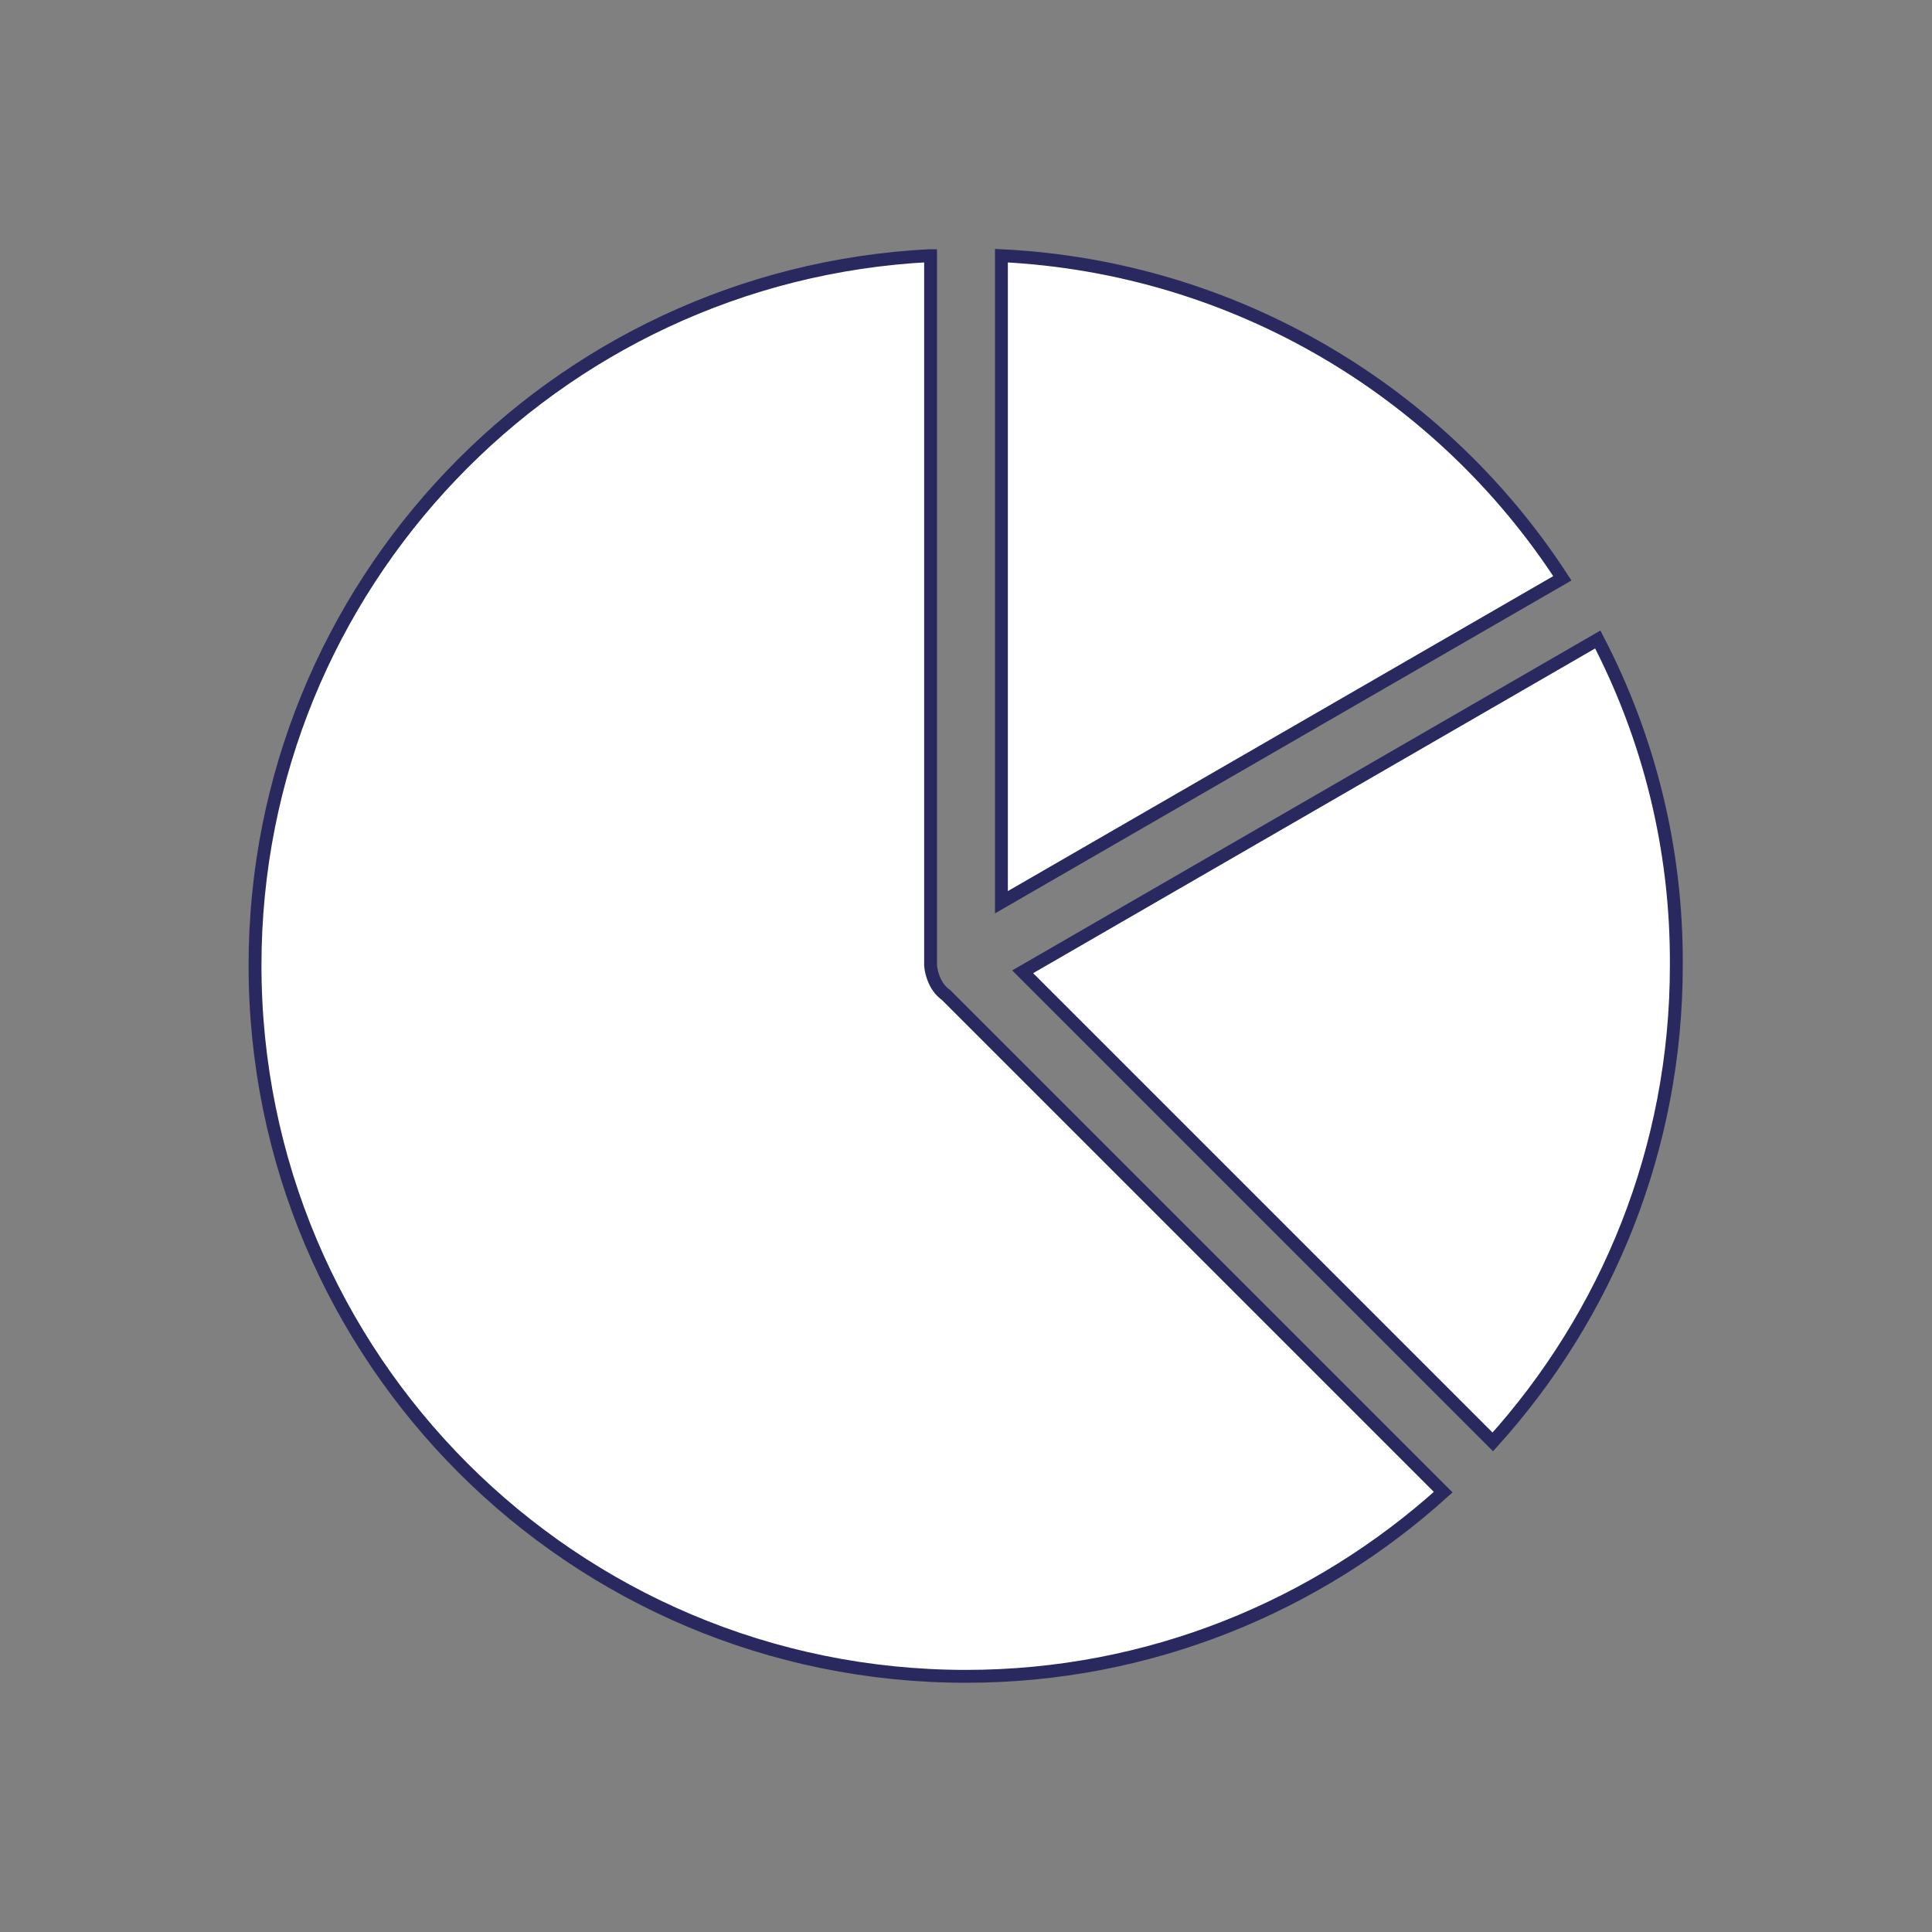 <?xml version="1.0" encoding="UTF-8"?> <!-- Generator: Adobe Illustrator 24.1.2, SVG Export Plug-In . SVG Version: 6.00 Build 0) --> <svg xmlns="http://www.w3.org/2000/svg" xmlns:xlink="http://www.w3.org/1999/xlink" id="Layer_1" x="0px" y="0px" viewBox="0 0 300 300" xml:space="preserve"><rect x="0" y="0" width="300" height="300" fill="#808080" stroke="none"/> <g> <path fill="#FFFFFF" stroke="#29295F" stroke-width="2" stroke-miterlimit="10" d="M144.3,39.7C86,42.7,39.6,90.9,39.6,149.9 c0,61,49.4,110.4,110.4,110.4c28.5,0,54.5-10.9,74.1-28.6l-77.2-77.2c-1.6-1.1-2.3-3.2-2.4-4.6V39.7 C144.4,39.7,144.4,39.7,144.3,39.7L144.3,39.7z M155.5,39.7v100.4l87.1-50.3C223.9,61,192,41.5,155.5,39.7L155.5,39.7z M248.1,99.3 l-89.3,51.6l73,73c17.7-19.6,28.5-45.5,28.5-74C260.4,131.7,256,114.5,248.1,99.3L248.1,99.3z"></path> </g> </svg> 